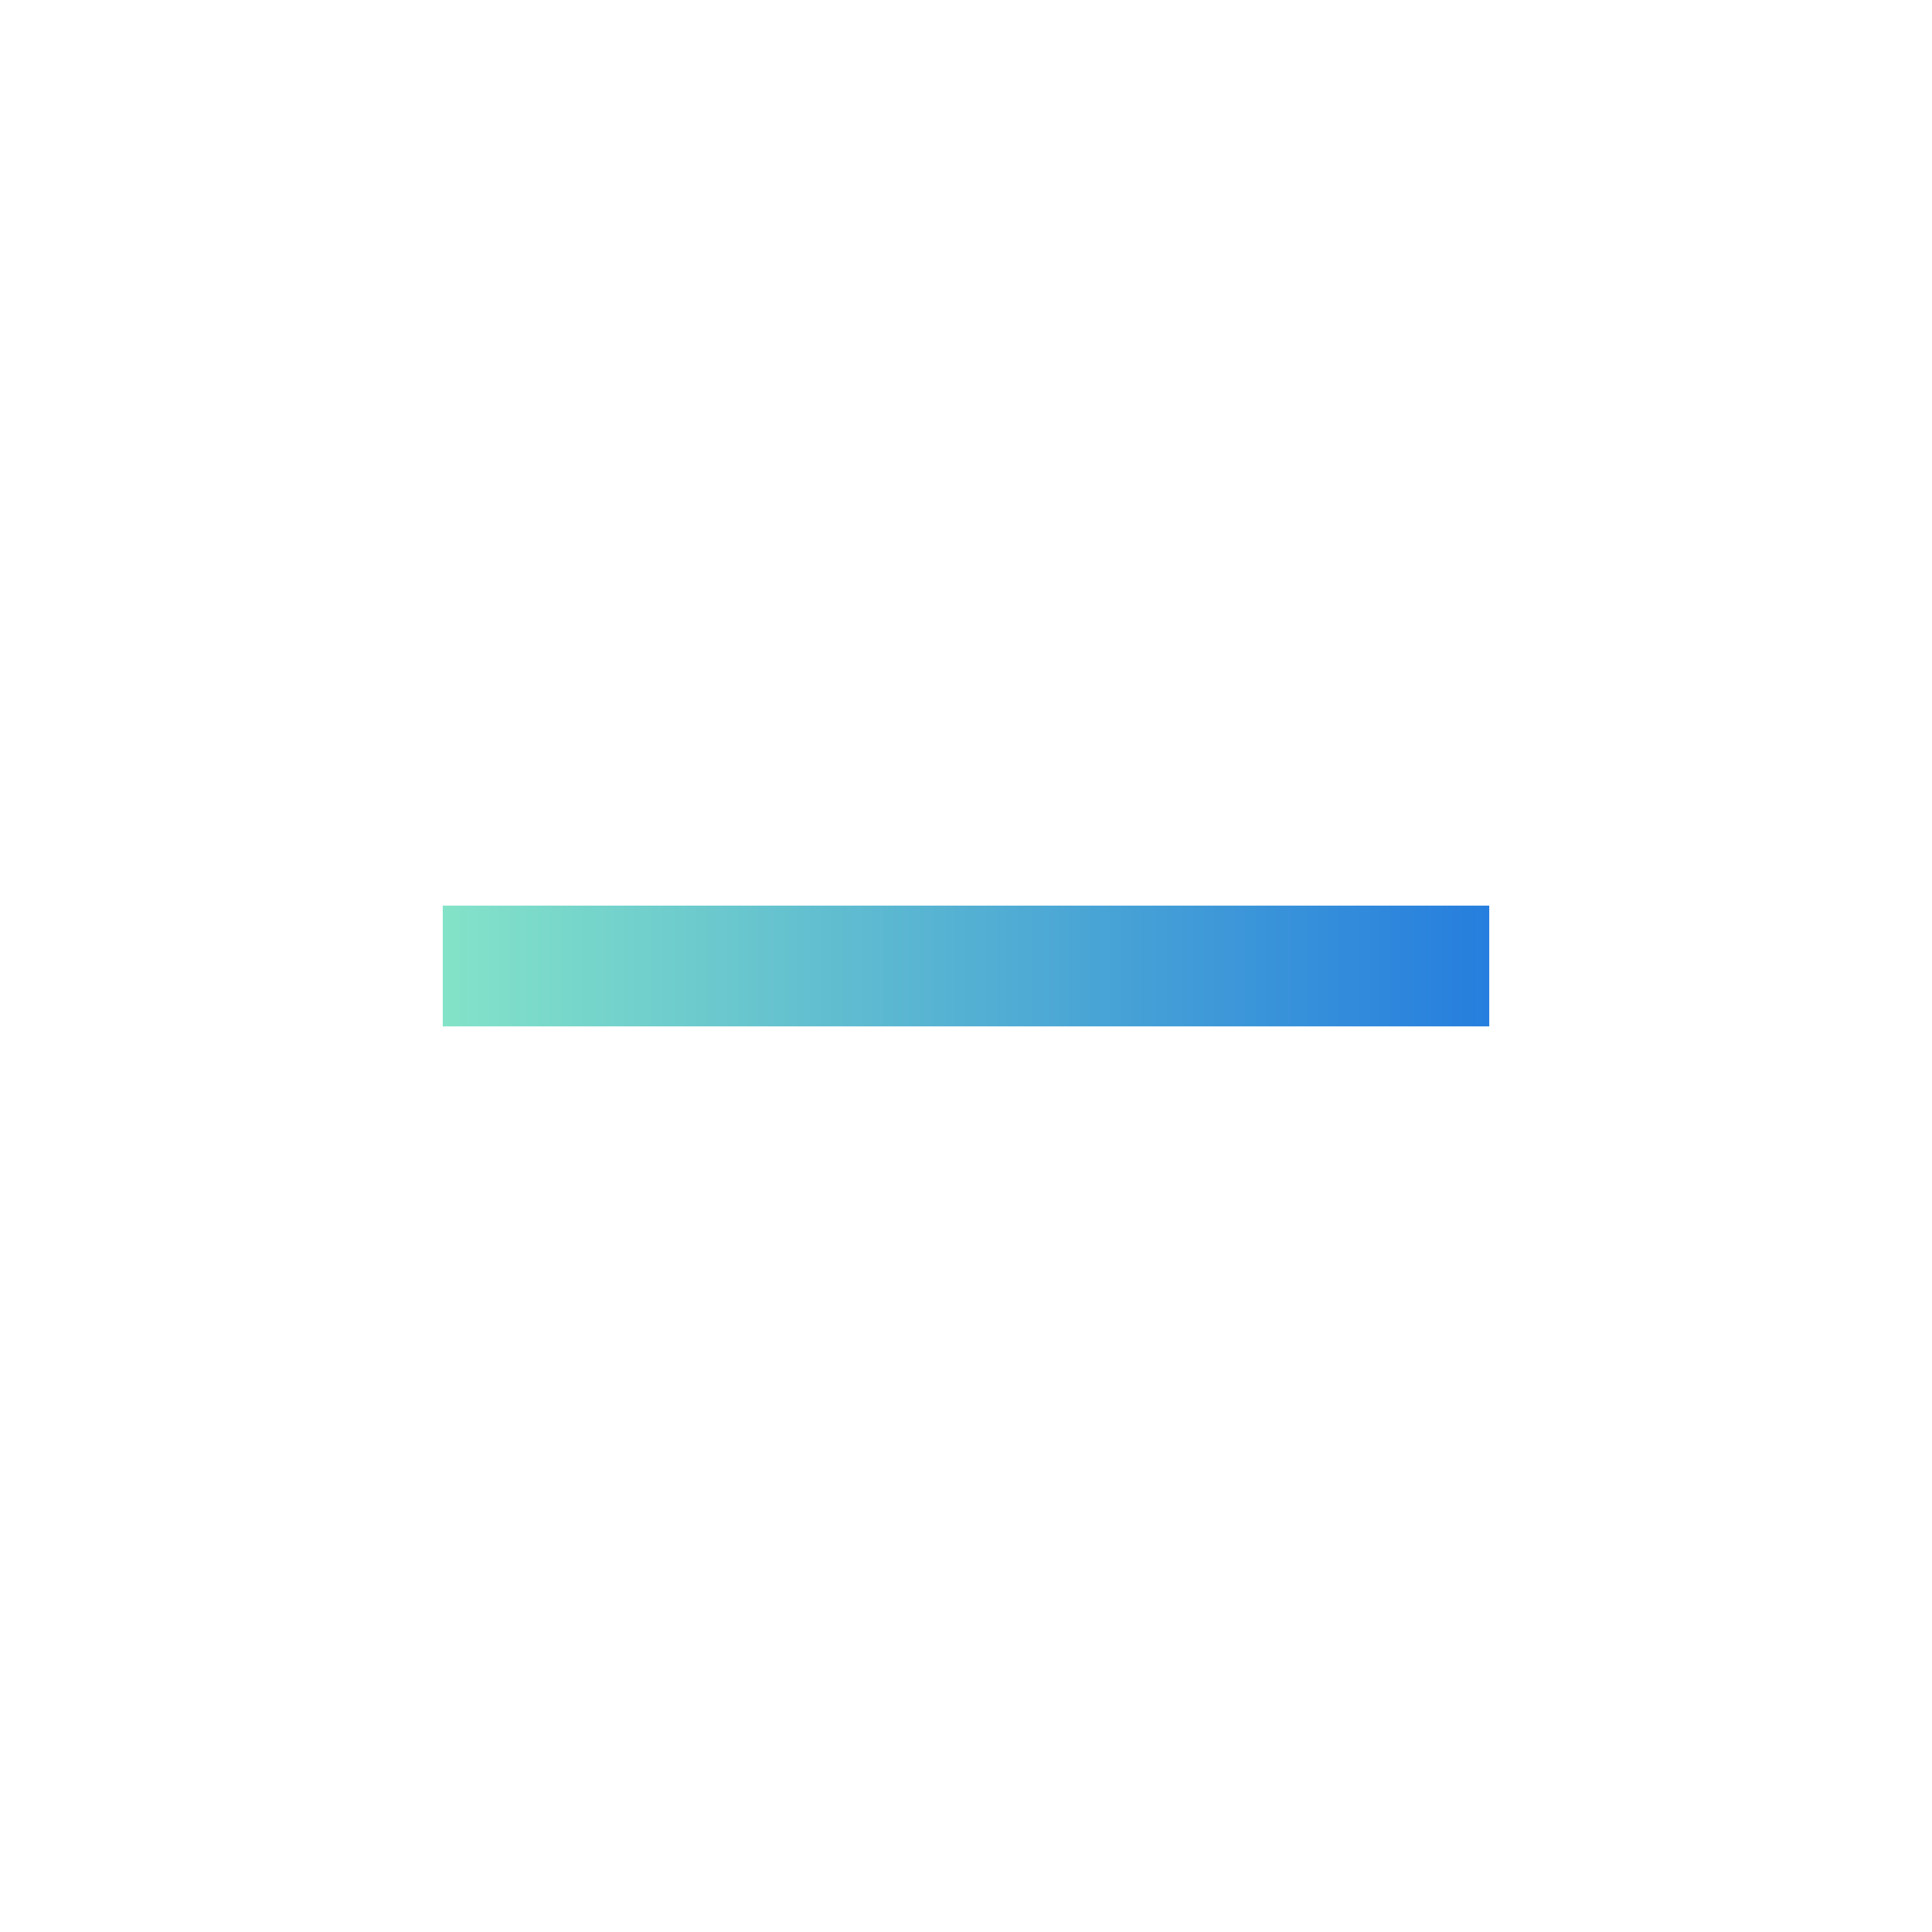 <svg width="24" height="24" viewBox="0 0 24 24" fill="none" xmlns="http://www.w3.org/2000/svg">
<mask id="mask0_23768_10709" style="mask-type:alpha" maskUnits="userSpaceOnUse" x="0" y="0" width="24" height="24">
<rect width="24" height="24" fill="#D9D9D9"/>
</mask>
<g mask="url(#mask0_23768_10709)">
<path d="M5.5 12.75V11.25H18.5V12.75H5.5Z" fill="url(#paint0_linear_23768_10709)"/>
</g>
<defs>
<linearGradient id="paint0_linear_23768_10709" x1="5.5" y1="12" x2="18.616" y2="12" gradientUnits="userSpaceOnUse">
<stop stop-color="#83E3C8"/>
<stop offset="1" stop-color="#257DDE"/>
</linearGradient>
</defs>
</svg>
